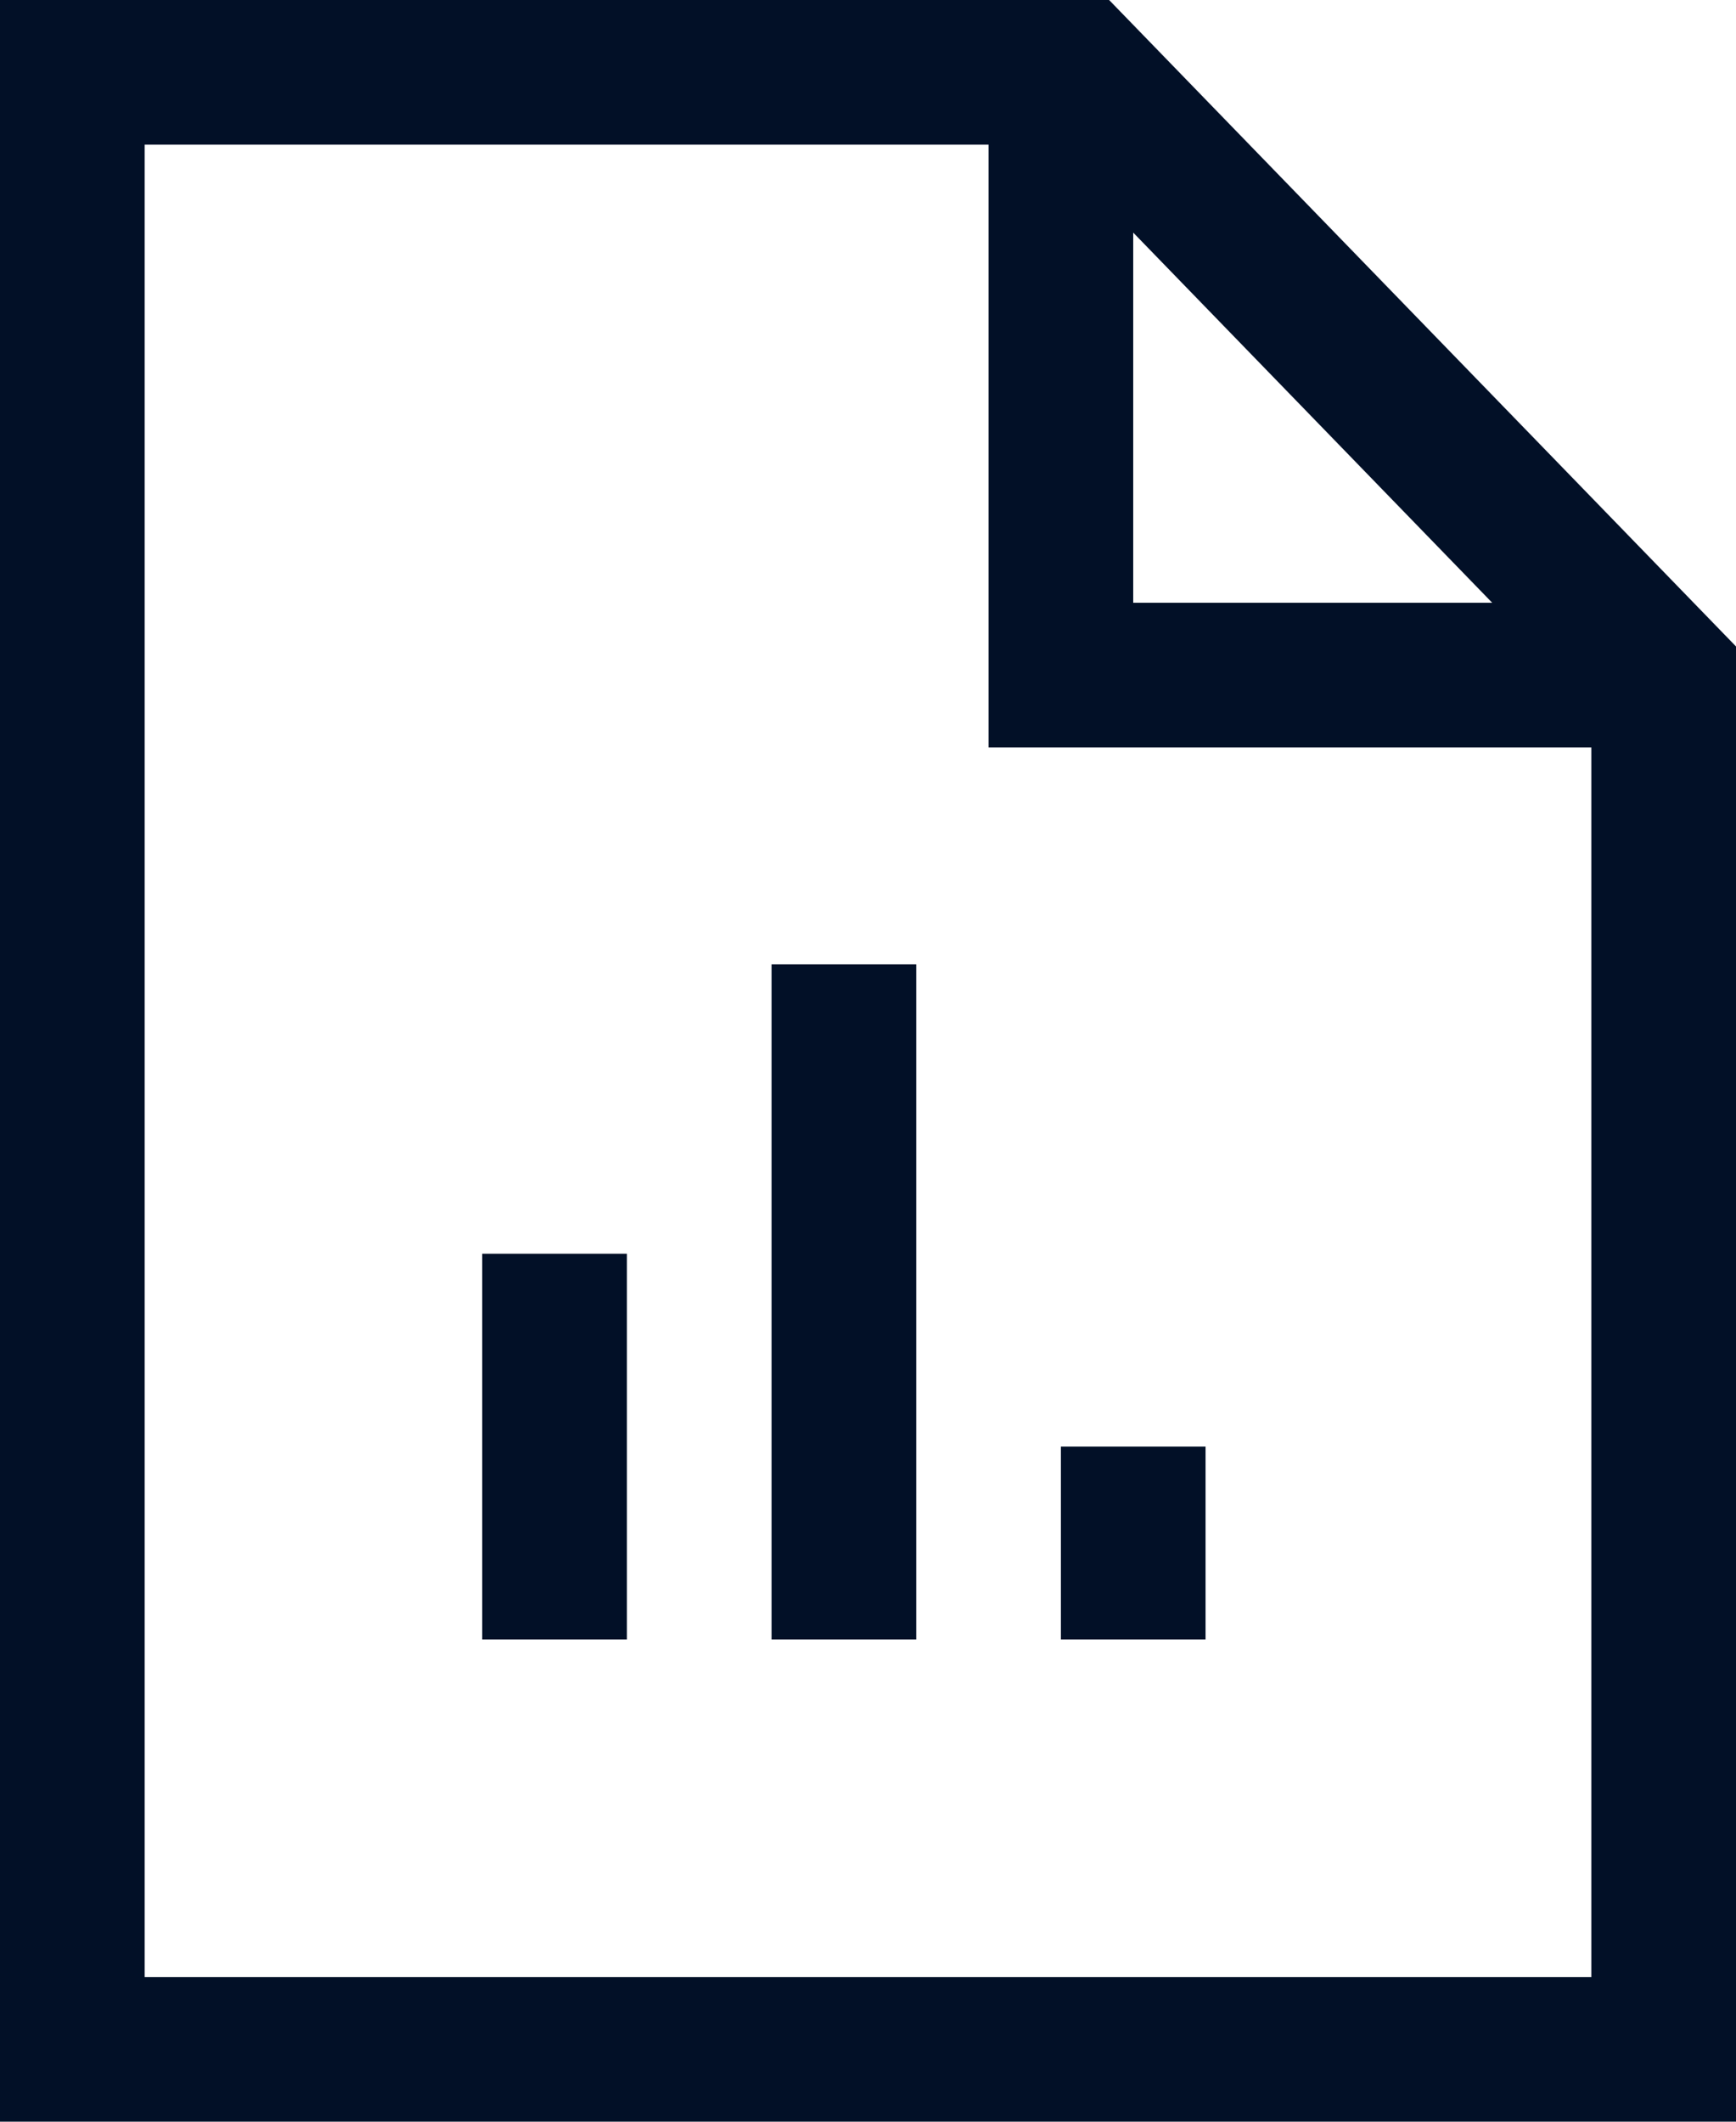 <svg xmlns="http://www.w3.org/2000/svg" width="18" height="22" viewBox="0 0 18 22">
  <path fill="#021027" d="M11.5,0 L18,6.703 L18,22 L0,22 L0,0 L11.5,0 Z M10.25,1.5 L1.5,1.5 L1.5,20.5 L16.5,20.5 L16.5,7.75 L10.25,7.75 L10.25,1.5 Z M6.5,13 L6.5,17 L5,17 L5,13 L6.5,13 Z M9.5,10 L9.5,17 L8,17 L8,10 L9.5,10 Z M12.5,15 L12.5,17 L11,17 L11,15 L12.5,15 Z M11.75,2.412 L11.75,6.25 L15.472,6.25 L11.75,2.412 Z"/>
</svg>
